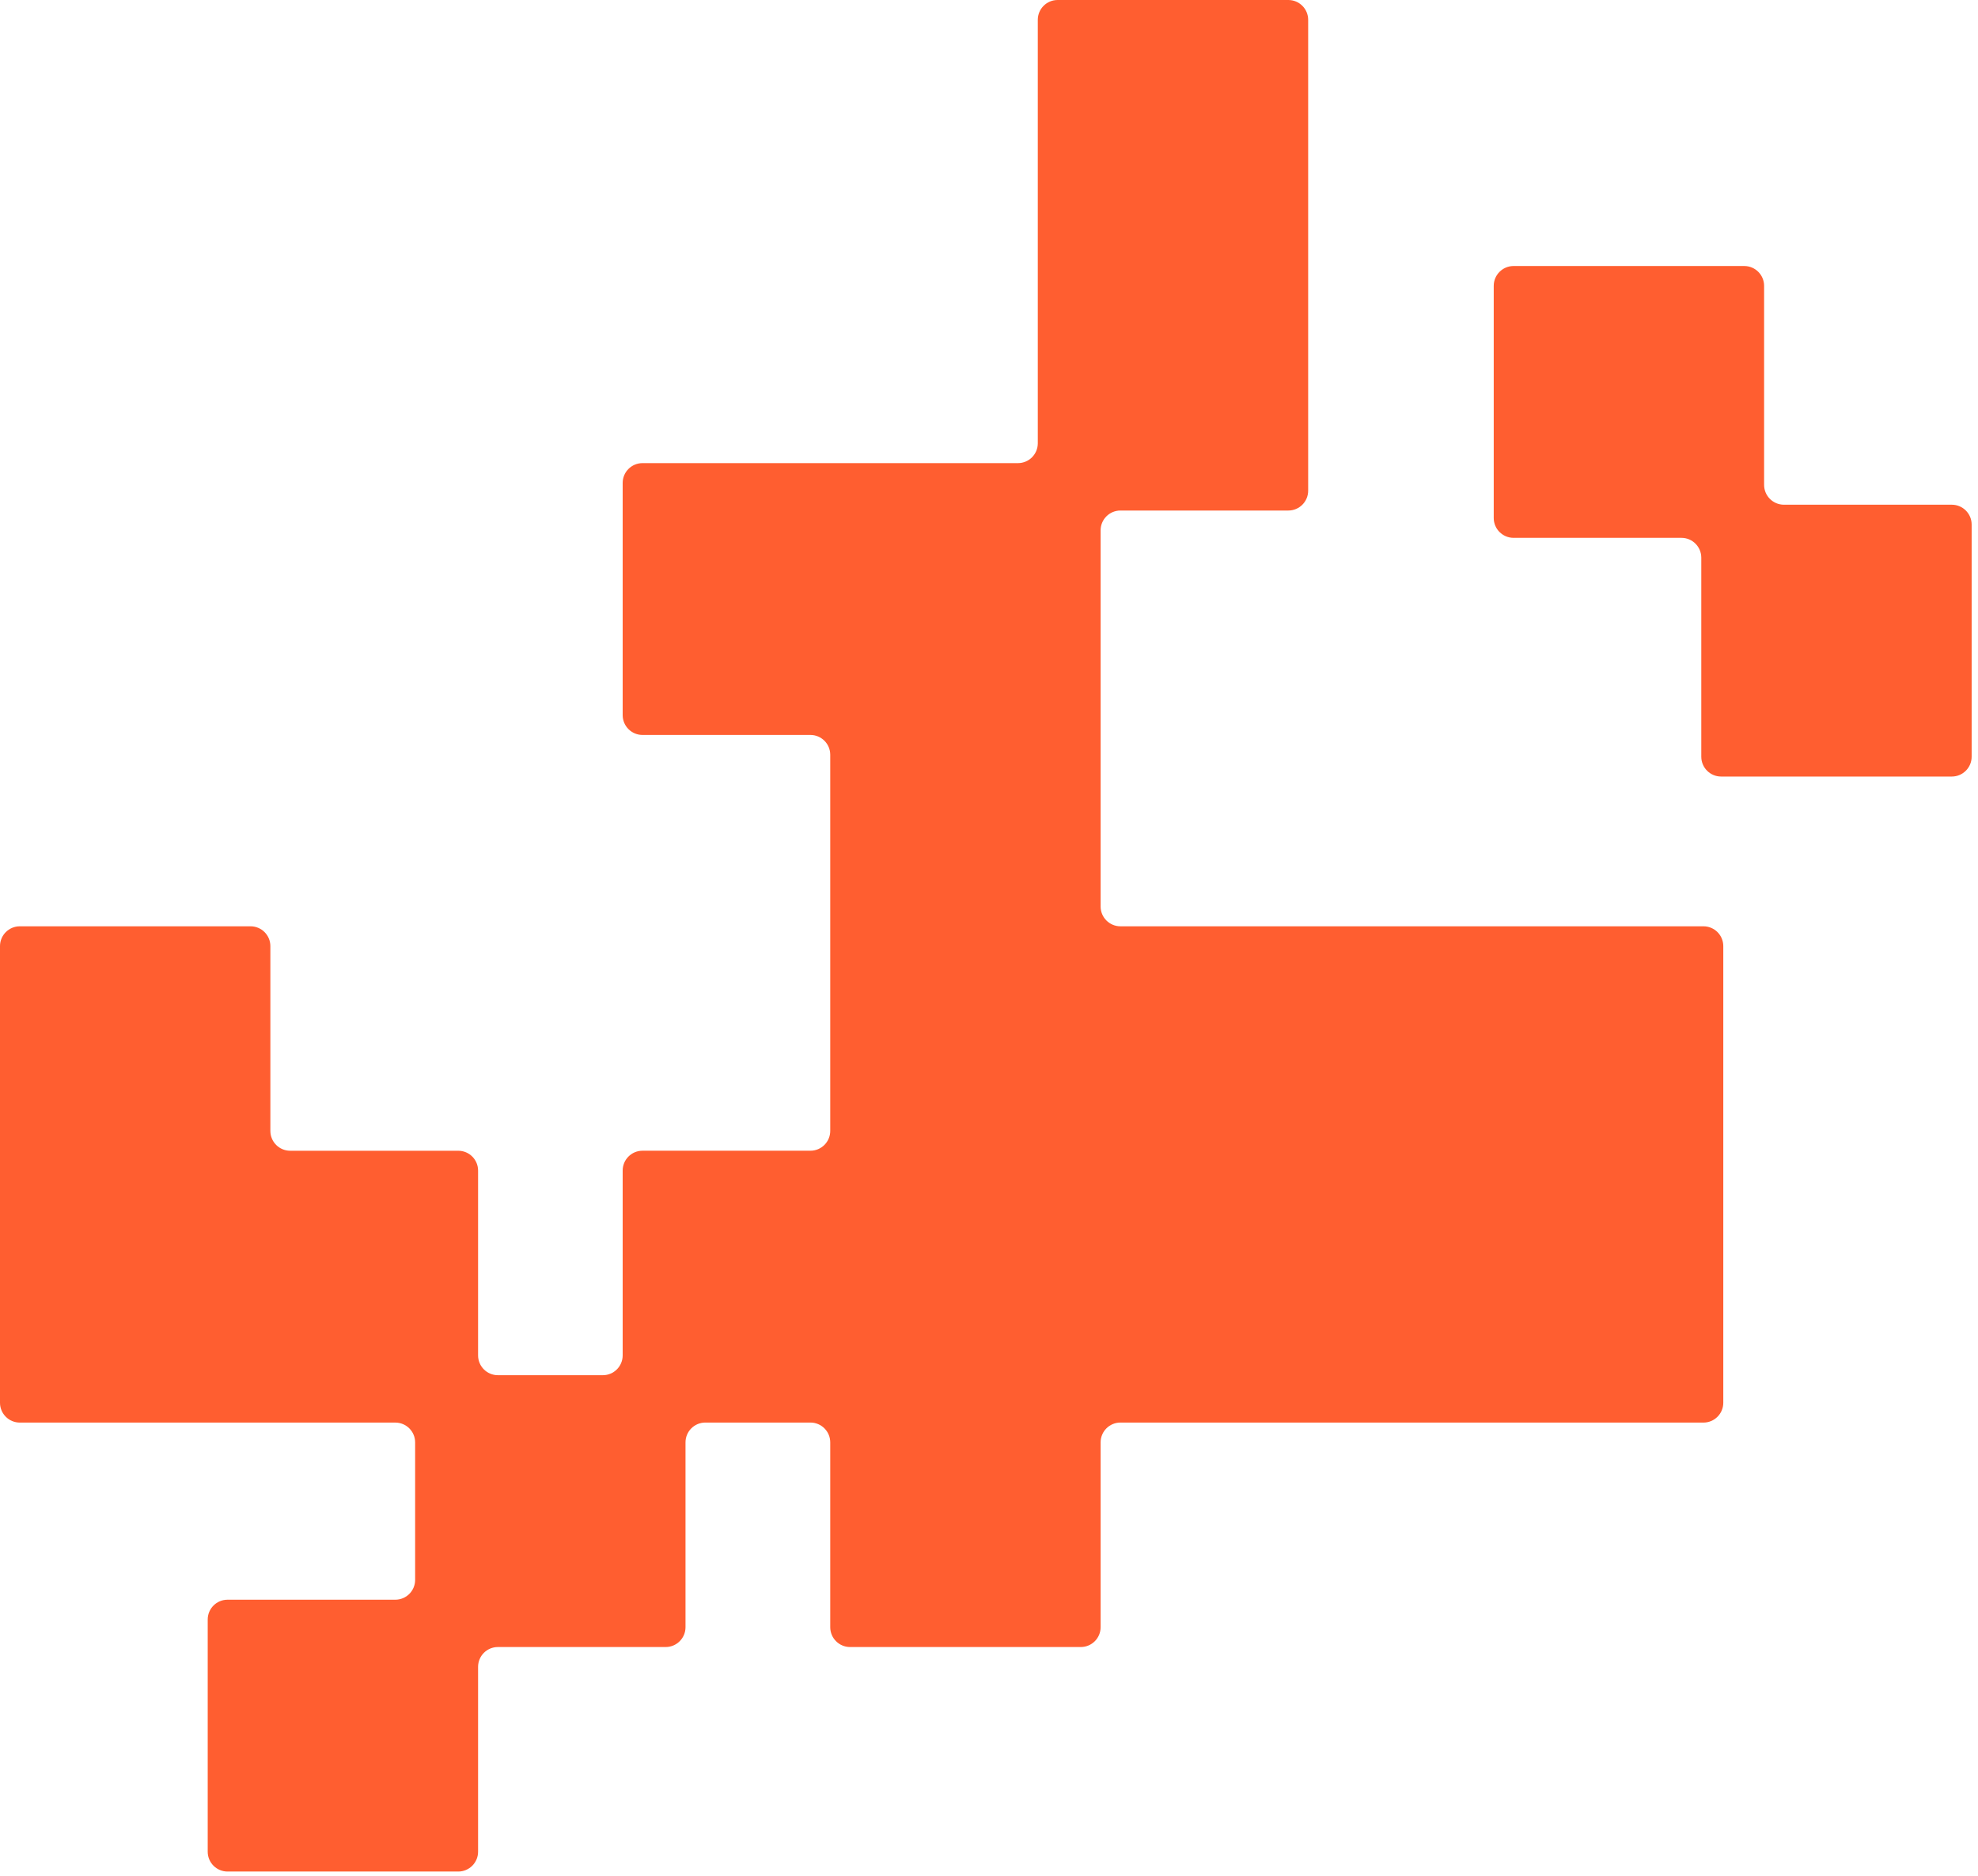 <svg width="290" height="275" viewBox="0 0 290 275" fill="none" xmlns="http://www.w3.org/2000/svg">
<path fill-rule="evenodd" clip-rule="evenodd" d="M7.37452e-06 168.709L6.0632e-06 138.71C5.99302e-06 137.104 1.302 135.803 2.907 135.803L36.733 135.803C38.338 135.803 39.64 137.104 39.64 138.71L39.64 165.802C39.64 167.407 40.941 168.709 42.547 168.709L67.185 168.709C68.791 168.709 70.093 170.01 70.093 171.616L70.093 198.708C70.093 200.313 71.394 201.615 73 201.615L88.385 201.615C89.991 201.615 91.292 200.313 91.292 198.708L91.292 171.612C91.292 170.006 92.594 168.705 94.199 168.705L118.817 168.705C120.423 168.705 121.724 167.403 121.724 165.798L121.724 140.659L121.724 135.803L121.724 110.656C121.724 109.051 120.423 107.749 118.817 107.749L94.199 107.749C92.594 107.749 91.292 106.447 91.292 104.842L91.292 70.804C91.292 69.199 92.594 67.897 94.199 67.897L121.724 67.897L130.932 67.897L149.247 67.897C150.852 67.897 152.154 66.596 152.154 64.99L152.154 39.852L152.154 34.995L152.154 2.907C152.154 1.302 153.455 -6.70774e-06 155.061 -6.77793e-06L188.886 -8.25649e-06C190.492 -8.32667e-06 191.794 1.302 191.794 2.907L191.794 34.995L191.794 39.852L191.794 71.94C191.794 73.545 190.492 74.847 188.886 74.847L164.271 74.847C162.666 74.847 161.364 76.148 161.364 77.754L161.364 100.807L161.364 107.749L161.364 132.895C161.364 134.501 162.666 135.803 164.271 135.803L182.586 135.803L191.794 135.803L213.016 135.803L222.225 135.803L249.749 135.803C251.355 135.803 252.656 137.104 252.656 138.71L252.656 168.709L252.656 175.654L252.656 205.653C252.656 207.259 251.355 208.561 249.749 208.561L222.225 208.561L213.016 208.561L182.588 208.561C182.586 208.561 182.586 208.56 182.586 208.559C182.586 208.557 182.585 208.557 182.584 208.557L164.271 208.557C162.666 208.557 161.364 209.858 161.364 211.464L161.364 238.56C161.364 240.165 160.062 241.467 158.457 241.467L124.631 241.467C123.026 241.467 121.724 240.165 121.724 238.56L121.724 211.464C121.724 209.858 120.423 208.557 118.817 208.557L103.411 208.557C101.805 208.557 100.504 209.858 100.504 211.464L100.504 238.56C100.504 240.165 99.202 241.467 97.597 241.467L73 241.467C71.394 241.467 70.093 242.768 70.093 244.374L70.093 271.475C70.093 273.081 68.791 274.382 67.185 274.382L33.36 274.382C31.754 274.382 30.453 273.081 30.453 271.475L30.453 237.438C30.453 235.832 31.754 234.53 33.36 234.53L57.957 234.53C59.562 234.53 60.864 233.229 60.864 231.623L60.864 211.468C60.864 209.862 59.562 208.561 57.957 208.561L39.64 208.561C39.64 208.561 39.64 208.561 39.64 208.561C39.64 208.561 39.64 208.561 39.64 208.561L2.907 208.561C1.302 208.561 9.0596e-06 207.26 8.98942e-06 205.654L7.6781e-06 175.654L7.37452e-06 168.709Z" fill="#FF5E30"/>
<path fill-rule="evenodd" clip-rule="evenodd" d="M258.64 41.91C258.64 40.303 257.337 39 255.73 39H221.91C220.303 39 219 40.303 219 41.91V75.942C219 77.549 220.303 78.852 221.91 78.852H246.52C248.127 78.852 249.43 80.155 249.43 81.762L249.43 110.937C249.43 112.544 250.732 113.847 252.34 113.847H286.159C287.767 113.847 289.069 112.544 289.069 110.937V76.905C289.069 75.298 287.767 73.995 286.159 73.995H261.55C259.943 73.995 258.64 72.692 258.64 71.085V41.91Z" fill="#FF5E30"/>
</svg>
